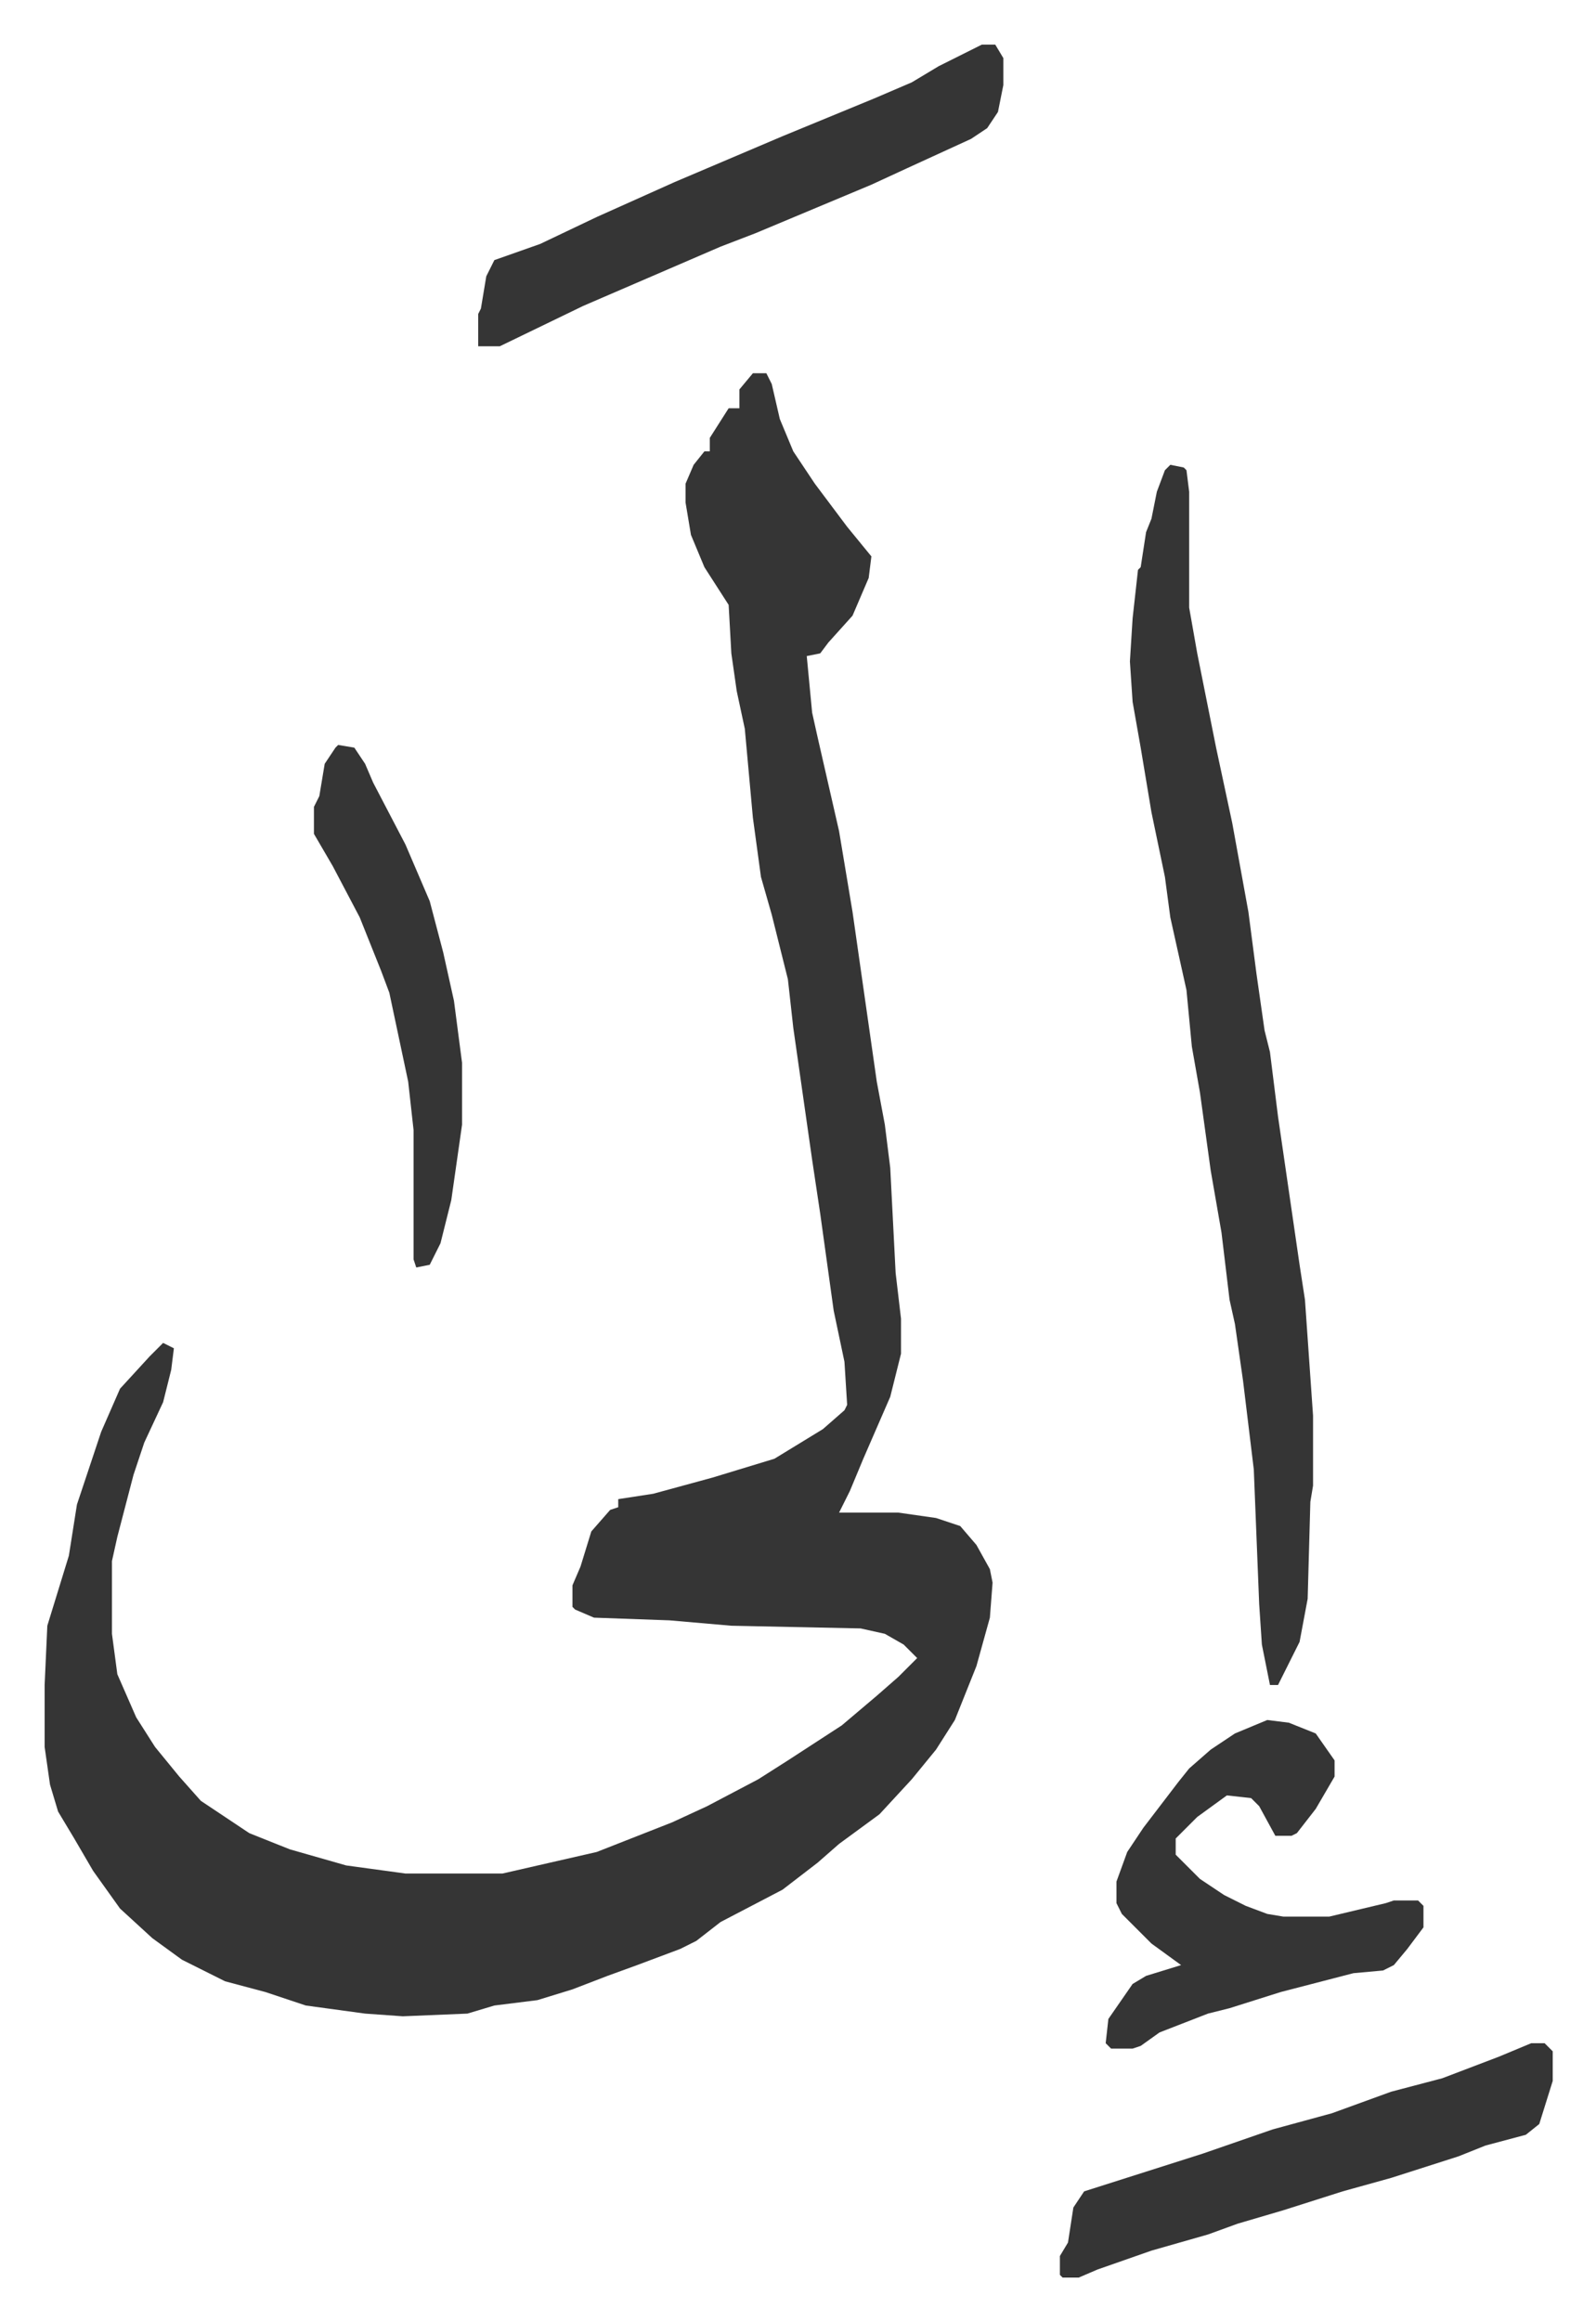 <svg xmlns="http://www.w3.org/2000/svg" role="img" viewBox="-16.57 316.43 592.64 861.64"><path fill="#353535" id="rule_normal" d="M263 455h5l2 4 3 13 5 12 8 12 12 16 9 11-1 8-6 14-9 10-3 4-5 1 2 21 2 9 8 35 5 30 5 35 4 28 3 16 2 16 2 39 2 17v13l-4 16-10 23-5 12-4 8h22l14 2 9 3 6 7 5 9 1 5-1 13-5 18-8 20-7 11-9 11-12 13-15 11-8 7-13 10-23 12-9 7-6 3-16 6-11 4-13 5-13 4-16 2-10 3-24 1-14-1-22-3-15-5-15-4-16-8-11-8-12-11-10-14-7-12-6-10-3-10-2-14v-23l1-22 8-26 3-19 9-27 7-16 11-12 5-5 4 2-1 8-3 12-7 15-4 12-6 23-2 9v27l2 15 7 16 7 11 9 11 8 9 18 12 15 6 21 6 22 3h36l35-8 28-11 13-6 19-10 11-7 20-13 13-11 8-7 7-7-5-5-7-4-9-2-48-1-23-2-28-1-7-3-1-1v-8l3-7 4-13 7-8 3-1v-3l13-2 22-6 23-7 18-11 8-7 1-2-1-16-4-19-5-36-3-20-7-49-2-18-6-24-4-14-3-22-3-33-3-14-2-14-1-18-9-14-5-12-2-12v-7l3-7 4-5h2v-5l7-11h4v-7zm155 34l5 1 1 1 1 8v43l3 17 5 25 2 10 6 28 6 33 3 23 3 21 2 8 3 24 8 55 2 13 3 43v26l-1 6-1 36-3 16-8 16h-3l-3-15-1-15-2-50-4-33-3-21-2-9-3-25-4-23-4-29-3-17-2-21-6-27-2-15-5-24-4-24-3-17-1-15 1-16 2-18 1-1 2-13 2-5 2-10 3-8zm-70-156h5l3 5v10l-2 10-4 6-6 4-24 11-13 6-43 18-13 5-51 22-31 15h-8v-12l1-2 2-12 3-6 17-6 21-10 29-13 40-17 34-14 14-6 10-6zm106 622l8 1 10 4 7 10v6l-7 12-7 9-2 1h-6l-6-11-3-3-9-1-11 8-8 8v6l9 9 9 6 8 4 8 3 6 1h17l21-5 3-1h9l2 2v8l-6 8-5 6-4 2-11 1-27 7-19 6-8 2-18 7-7 5-3 1h-8l-2-2 1-9 9-13 5-3 13-4-11-8-11-11-2-4v-8l4-11 6-9 13-17 4-5 8-7 9-6zm98 120h5l3 3v11l-5 16-5 4-15 4-10 4-25 8-18 5-22 7-17 5-11 4-21 6-20 7-7 3h-6l-1-1v-7l3-5 2-13 4-6 44-14 26-9 22-6 22-8 19-5 21-8z"/><path fill="#353535" id="rule_normal" d="M109 593l6 1 4 6 3 7 12 23 9 21 5 19 4 18 3 23v23l-4 28-4 16-4 8-5 1-1-3v-48l-2-18-7-33-3-8-8-20-10-19-7-12v-10l2-4 2-12 4-6z"/></svg>

